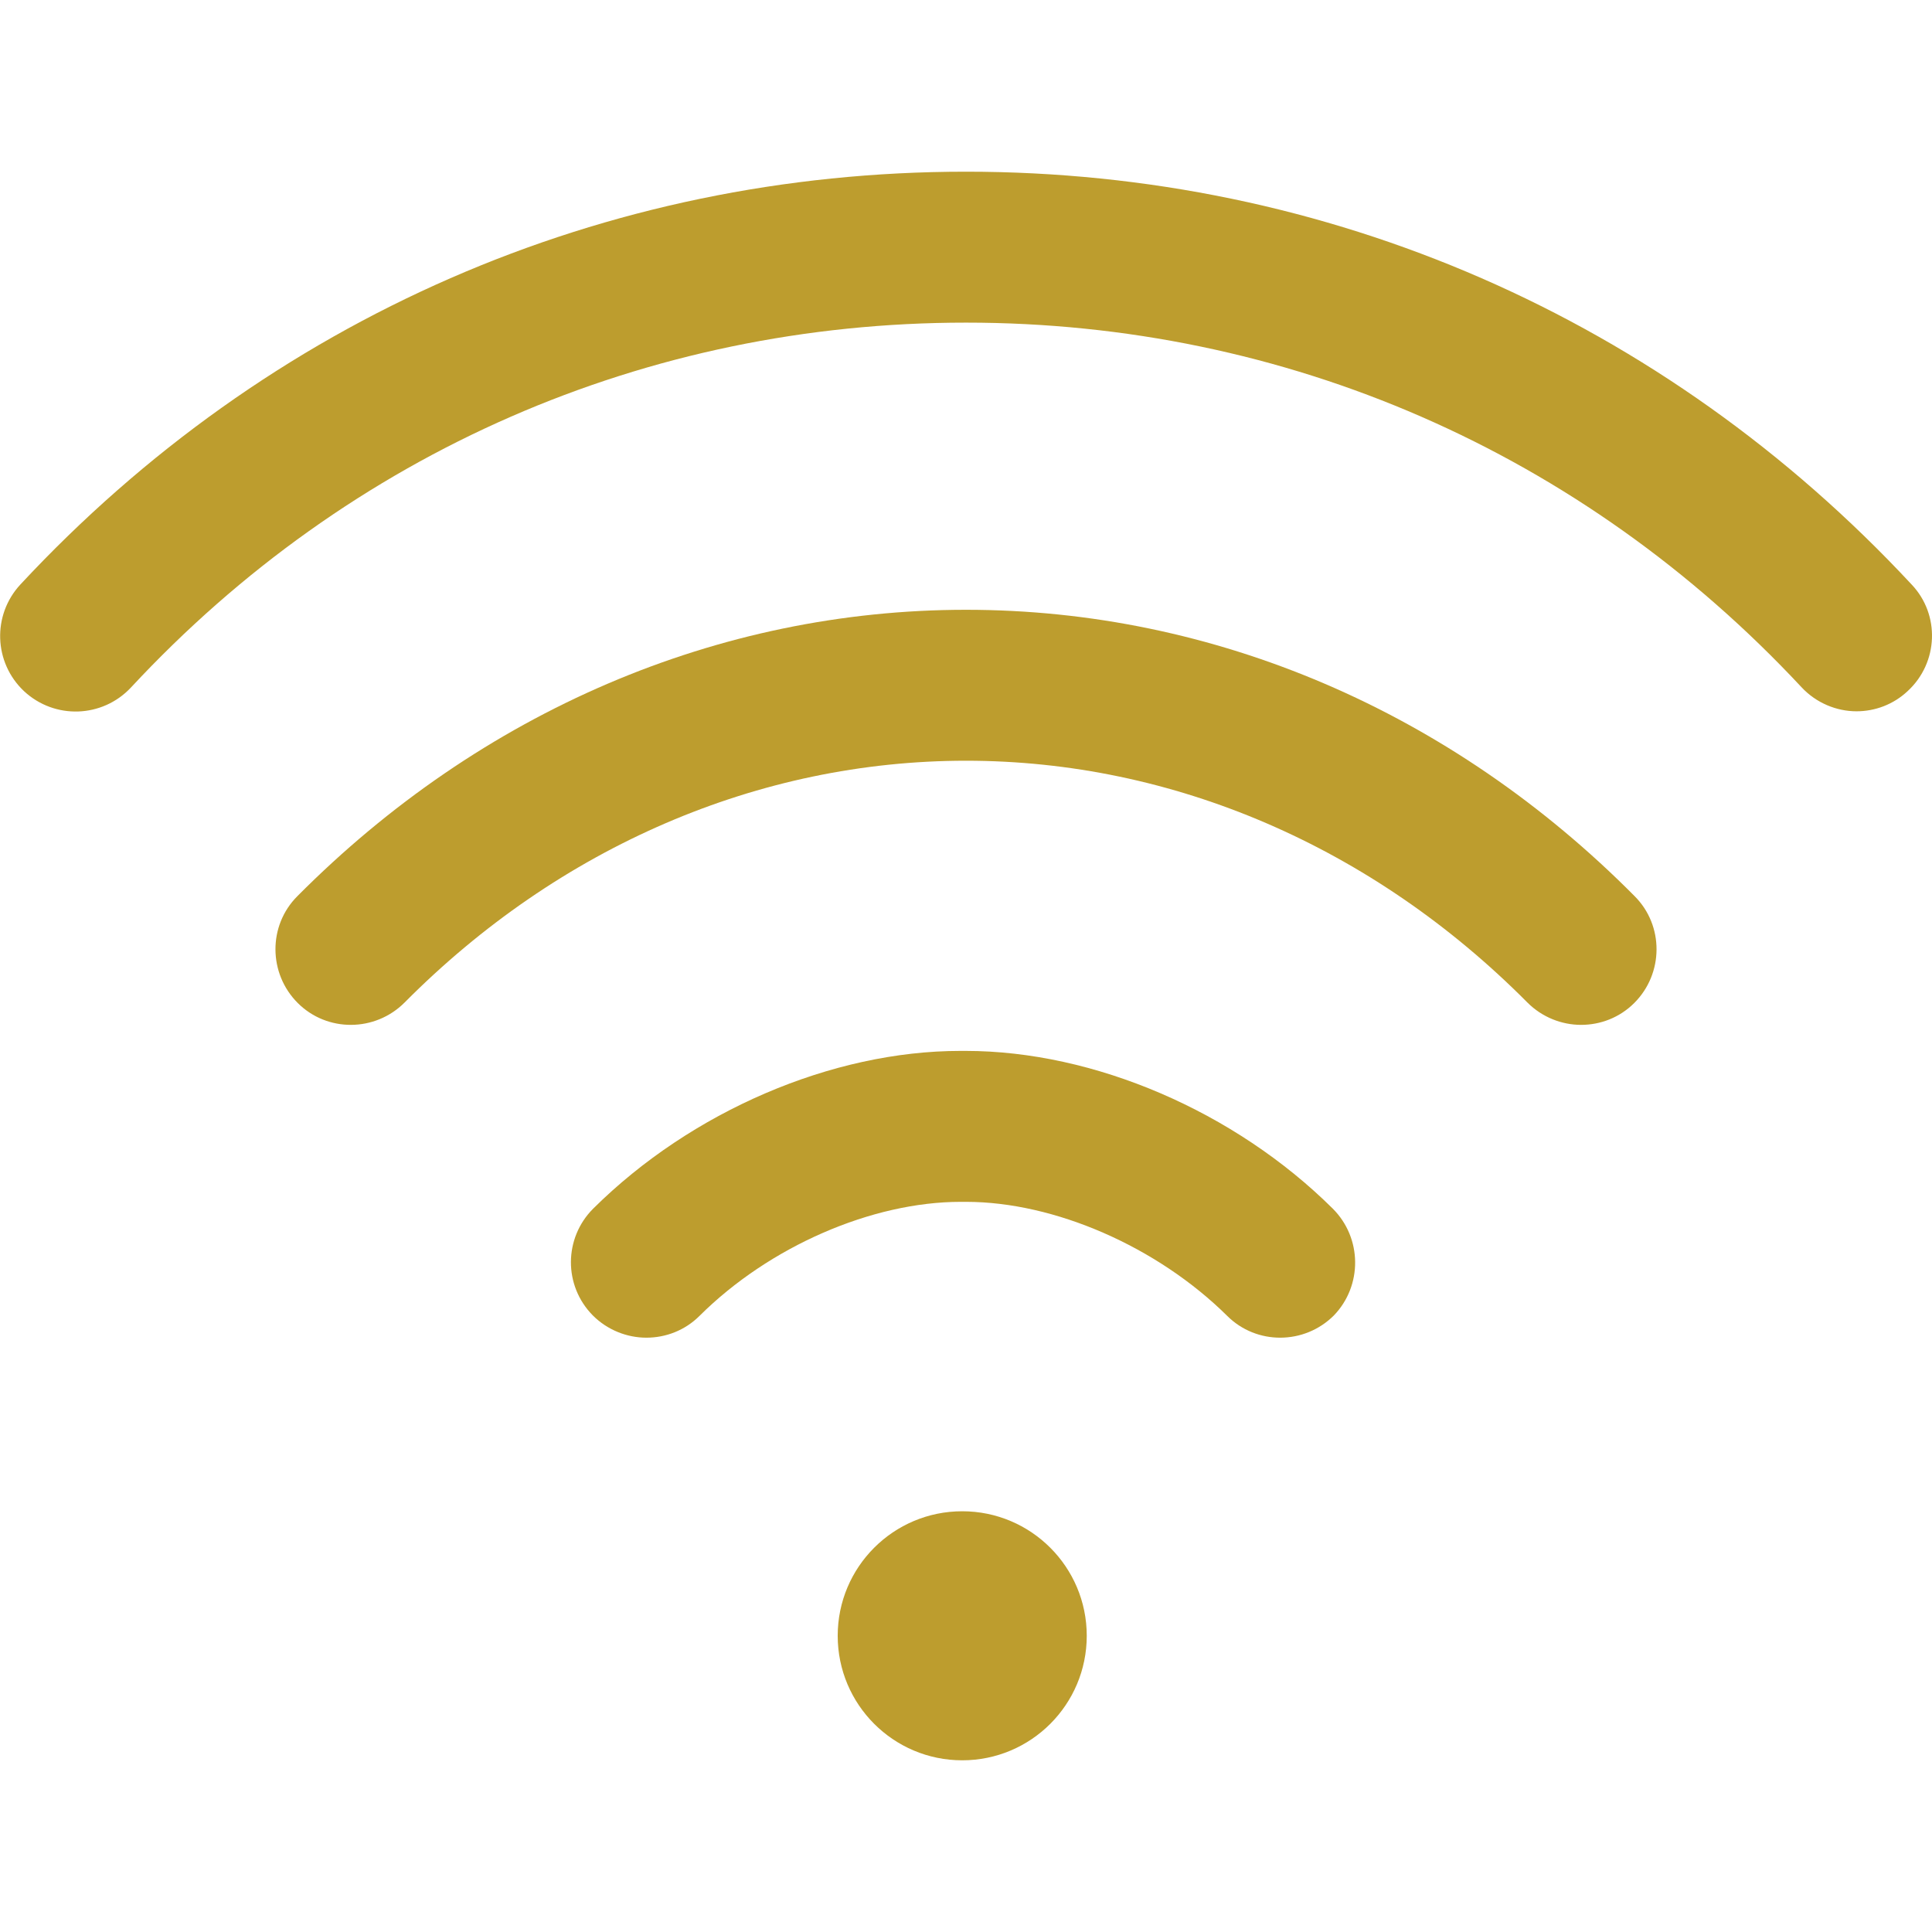 <?xml version="1.0" encoding="utf-8"?>
<!-- Generator: Adobe Illustrator 22.0.0, SVG Export Plug-In . SVG Version: 6.00 Build 0)  -->
<svg version="1.1" id="Capa_1" xmlns="http://www.w3.org/2000/svg" xmlns:xlink="http://www.w3.org/1999/xlink" x="0px" y="0px"
	 viewBox="0 0 512 512" style="enable-background:new 0 0 512 512;" xml:space="preserve">
<style type="text/css">
	.st0{fill:#BD9D2E;}
</style>
<g>
	<g>
		<circle class="st0" cx="255" cy="433.5" r="33"/>
	</g>
</g>
<g>
	<g>
		<path class="st0" d="M506.6,154.9C440.9,84.3,351.9,45.5,256,45.5S71.1,84.3,5.4,154.9c-7.5,8.1-7.1,20.7,1,28.3
			c8.1,7.5,20.7,7.1,28.3-1c58-62.4,136.6-96.7,221.3-96.7s163.3,34.3,221.4,96.6c3.9,4.2,9.3,6.4,14.6,6.4c4.9,0,9.8-1.8,13.6-5.4
			C513.7,175.6,514.2,162.9,506.6,154.9z"/>
	</g>
</g>
<g>
	<g>
		<path class="st0" d="M433.2,237.5c-48.6-49-111.5-75.9-177.2-75.9s-128.6,27-177.2,75.9c-7.8,7.8-7.7,20.5,0.1,28.3
			s20.5,7.7,28.3-0.1c41-41.3,93.9-64.1,148.8-64.1s107.8,22.8,148.8,64.1c3.9,3.9,9.1,5.9,14.2,5.9s10.2-1.9,14.1-5.8
			C440.9,258,441,245.3,433.2,237.5z"/>
	</g>
</g>
<g>
	<g>
		<path class="st0" d="M353.2,320.3c-26-25.8-63.3-41.8-97.3-41.8l0,0h-1.4l0,0c-34,0-71.3,16-97.3,41.8c-7.8,7.8-7.9,20.4-0.1,28.3
			c3.9,3.9,9.1,5.9,14.2,5.9c5.1,0,10.2-1.9,14.1-5.8c18.5-18.4,45.7-30.2,69.2-30.2l0,0h1.4l0,0c23.5,0,50.7,11.9,69.2,30.2
			c7.8,7.8,20.5,7.7,28.3-0.1C361.1,340.7,361,328.1,353.2,320.3z"/>
	</g>
</g>
</svg>
